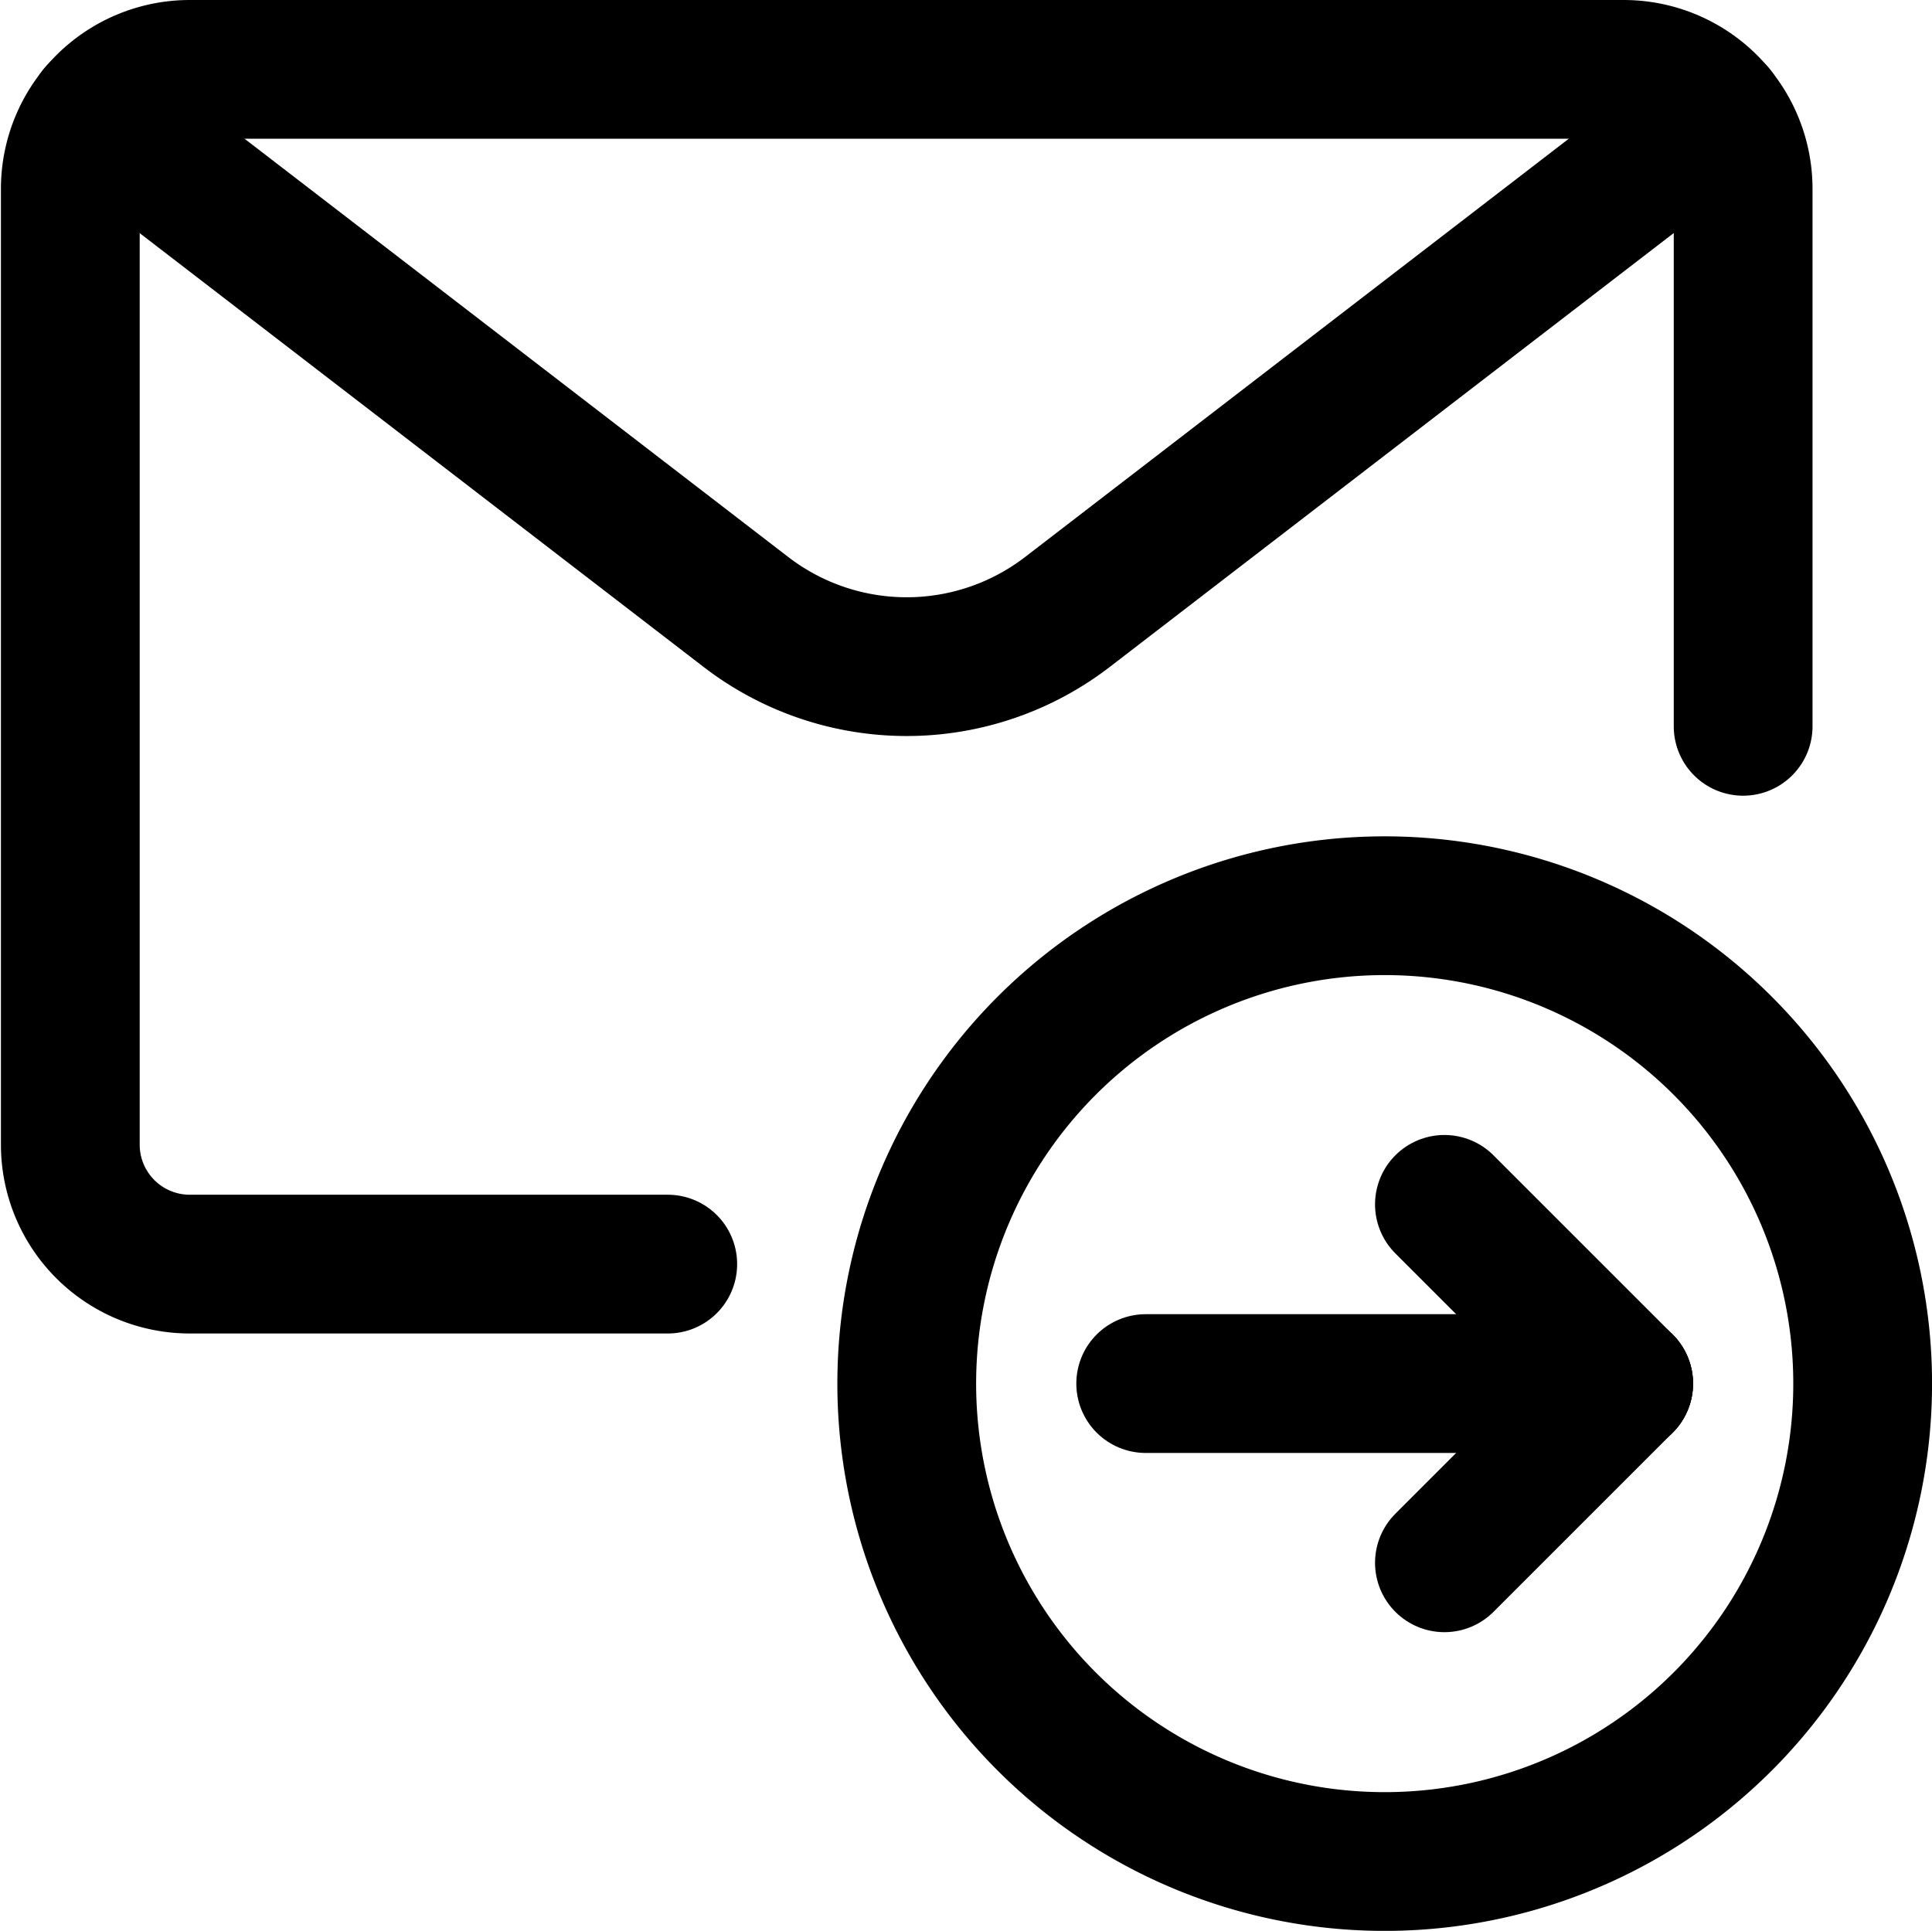 <svg xmlns="http://www.w3.org/2000/svg" width="41.768" height="41.748" viewBox="0 0 41.768 41.748">
  <g id="Email_send" data-name="Email send" transform="translate(-2.849 -2.887)">
    <path id="Caminho_9" data-name="Caminho 9" d="M65.619,75.969A10.333,10.333,0,1,0,75.952,65.637,10.333,10.333,0,0,0,65.619,75.969Z" transform="translate(-43.167 -43.167)" fill="none" stroke="#000" stroke-linecap="round" stroke-linejoin="round" stroke-width="3"/>
    <path id="Caminho_10" data-name="Caminho 10" d="M83.119,100.637H93.452" transform="translate(-55.501 -67.835)" fill="none" stroke="#000" stroke-linecap="round" stroke-linejoin="round" stroke-width="3"/>
    <path id="Caminho_11" data-name="Caminho 11" d="M108.869,100.637l-3.875,3.875" transform="translate(-70.918 -67.835)" fill="none" stroke="#000" stroke-linecap="round" stroke-linejoin="round" stroke-width="3"/>
    <path id="Caminho_12" data-name="Caminho 12" d="M108.869,91.386l-3.875-3.875" transform="translate(-70.918 -58.584)" fill="none" stroke="#000" stroke-linecap="round" stroke-linejoin="round" stroke-width="3"/>
    <path id="Caminho_13" data-name="Caminho 13" d="M17.285,30.219H6.952a2.583,2.583,0,0,1-2.583-2.583V6.97A2.583,2.583,0,0,1,6.952,4.387h31A2.583,2.583,0,0,1,40.534,6.97V18.591" transform="translate(0 0)" fill="none" stroke="#000" stroke-linecap="round" stroke-linejoin="round" stroke-width="3"/>
    <path id="Caminho_14" data-name="Caminho 14" d="M41.342,7.583,27.317,18.374a5.7,5.7,0,0,1-6.945,0L6.347,7.583" transform="translate(-1.394 -2.253)" fill="none" stroke="#000" stroke-linecap="round" stroke-linejoin="round" stroke-width="3"/>
  </g>
</svg>
